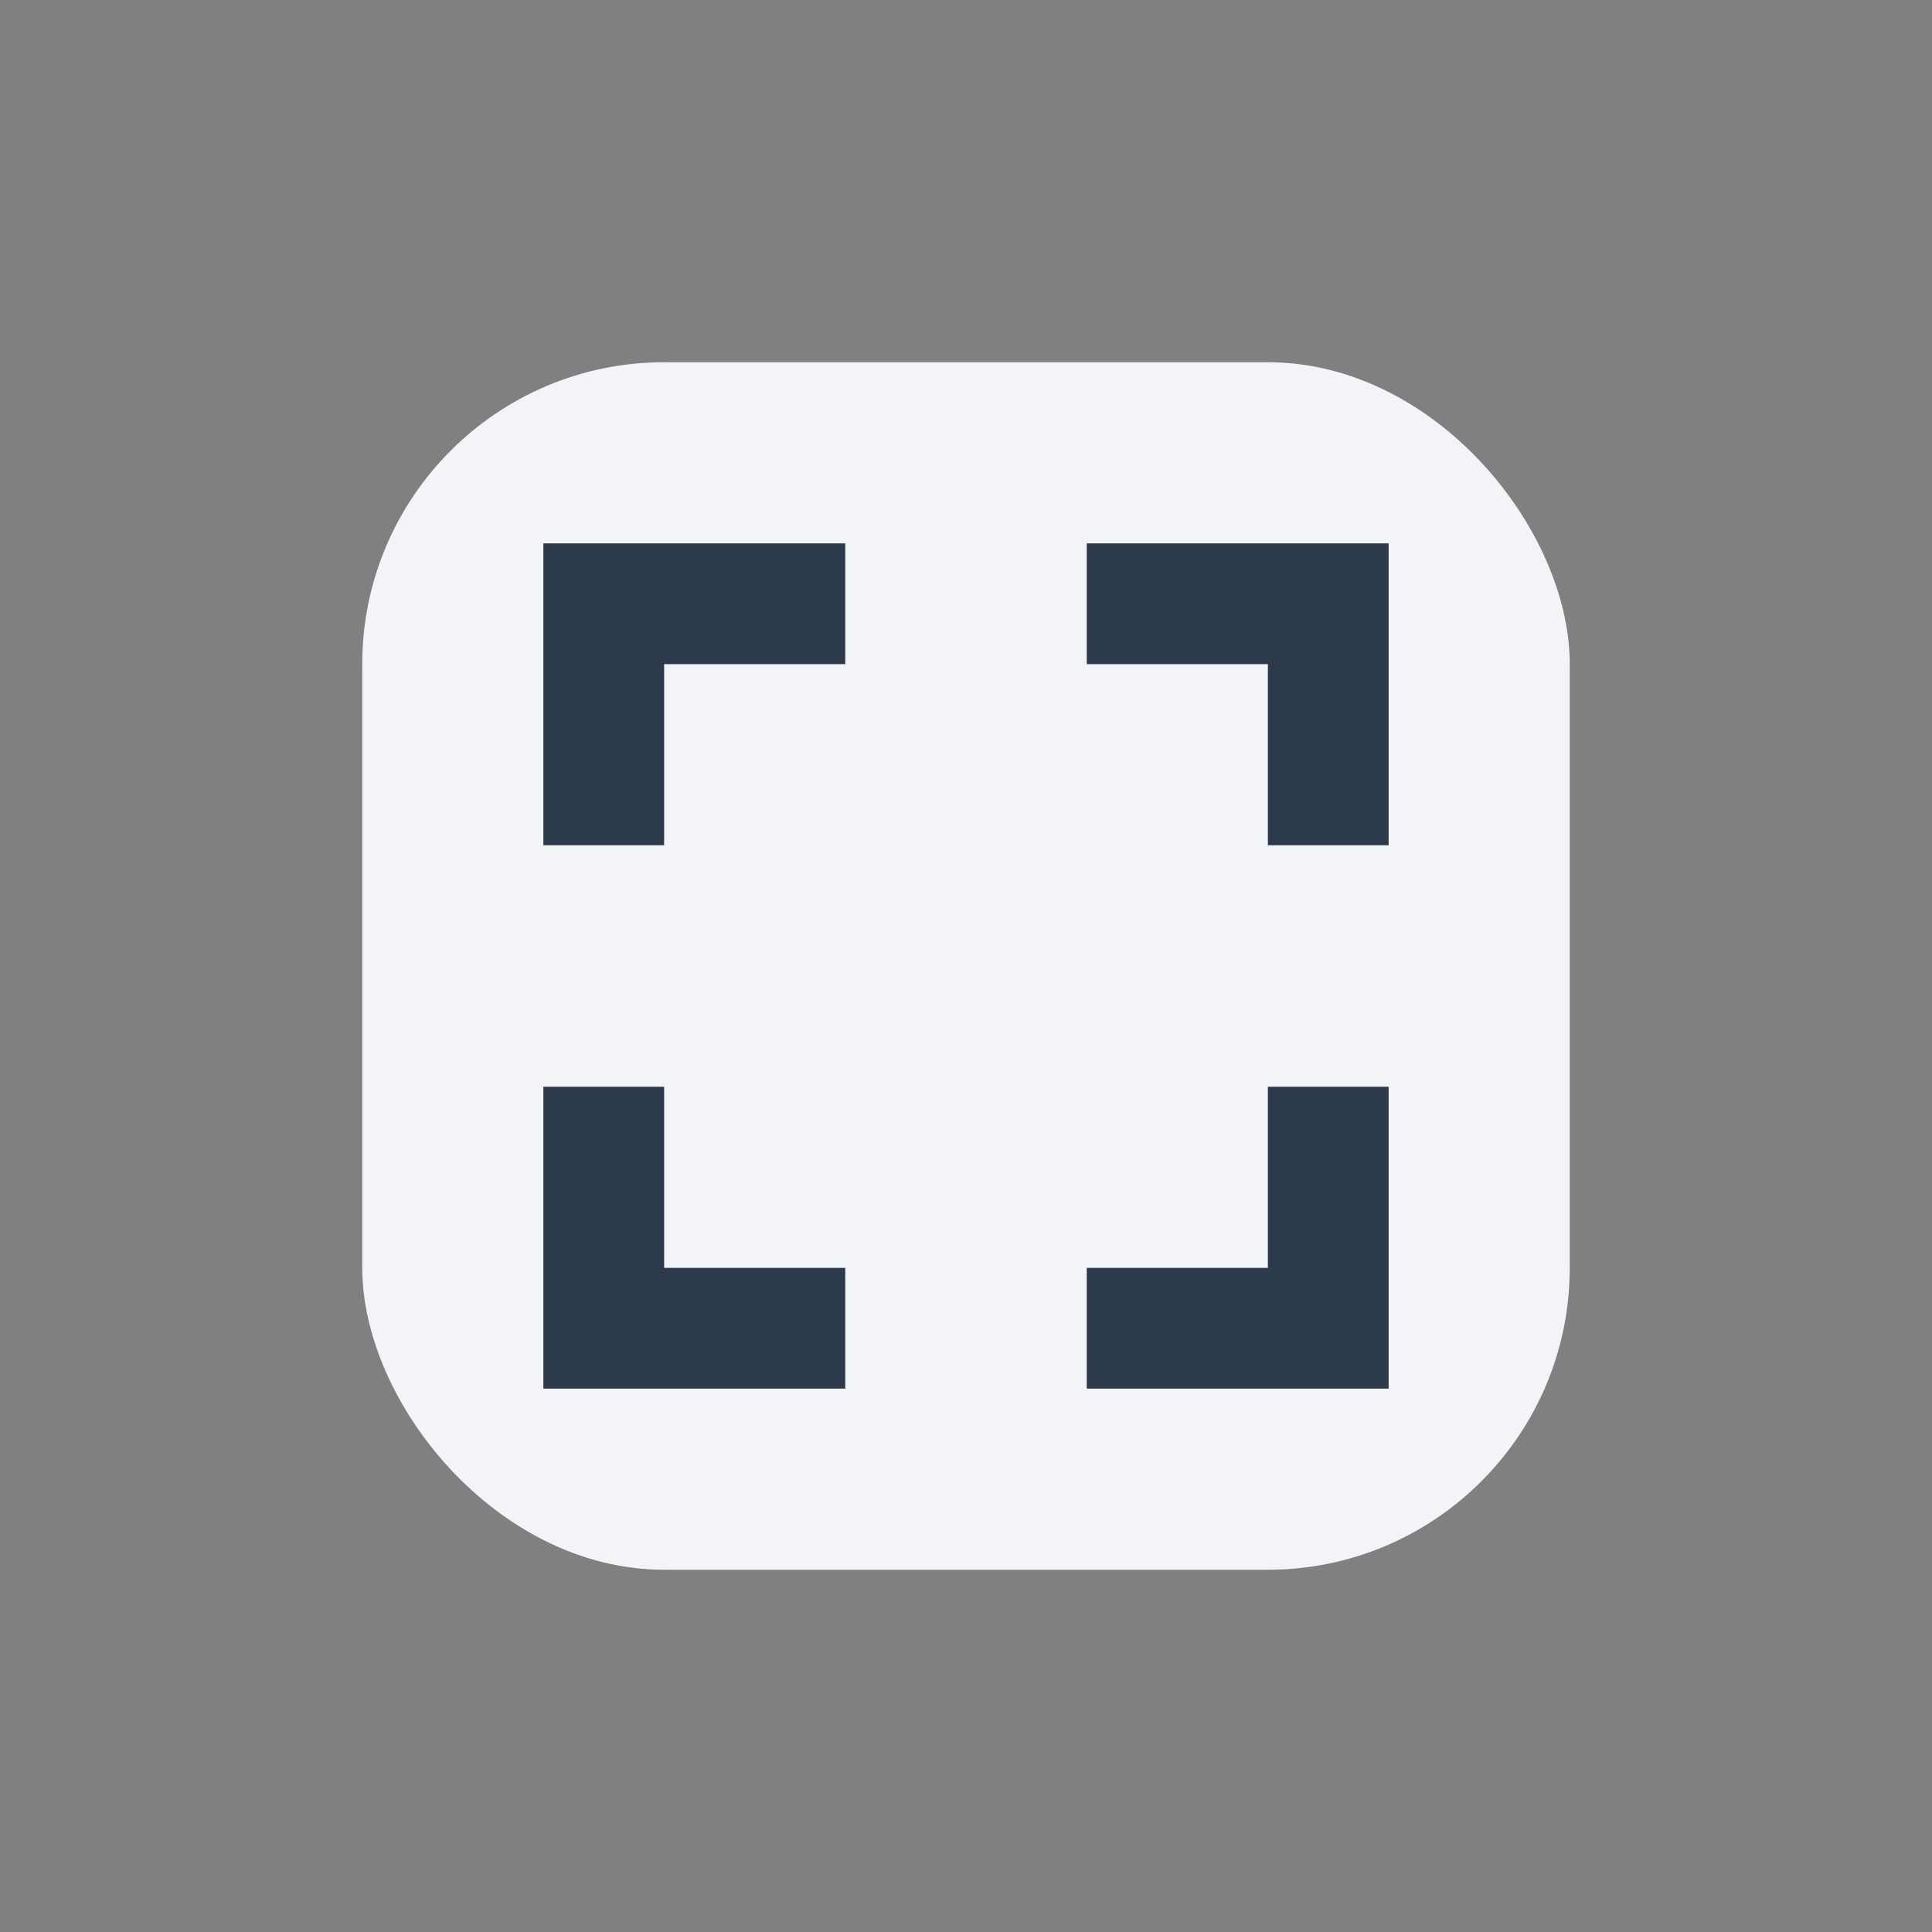 <?xml version="1.0" encoding="UTF-8"?>
<svg xmlns="http://www.w3.org/2000/svg" width="32" height="32" viewBox="0 0 32 32"><rect x="0" y="0" width="32" height="32" fill="#808080" stroke="none"/><rect x="6" y="6" width="20" height="20" rx="5" fill="#F3F4F7"/><path d="M14 10h-4v4M18 10h4v4M10 18v4h4M22 18v4h-4" stroke="#2C3A4B" stroke-width="2" fill="none"/></svg>